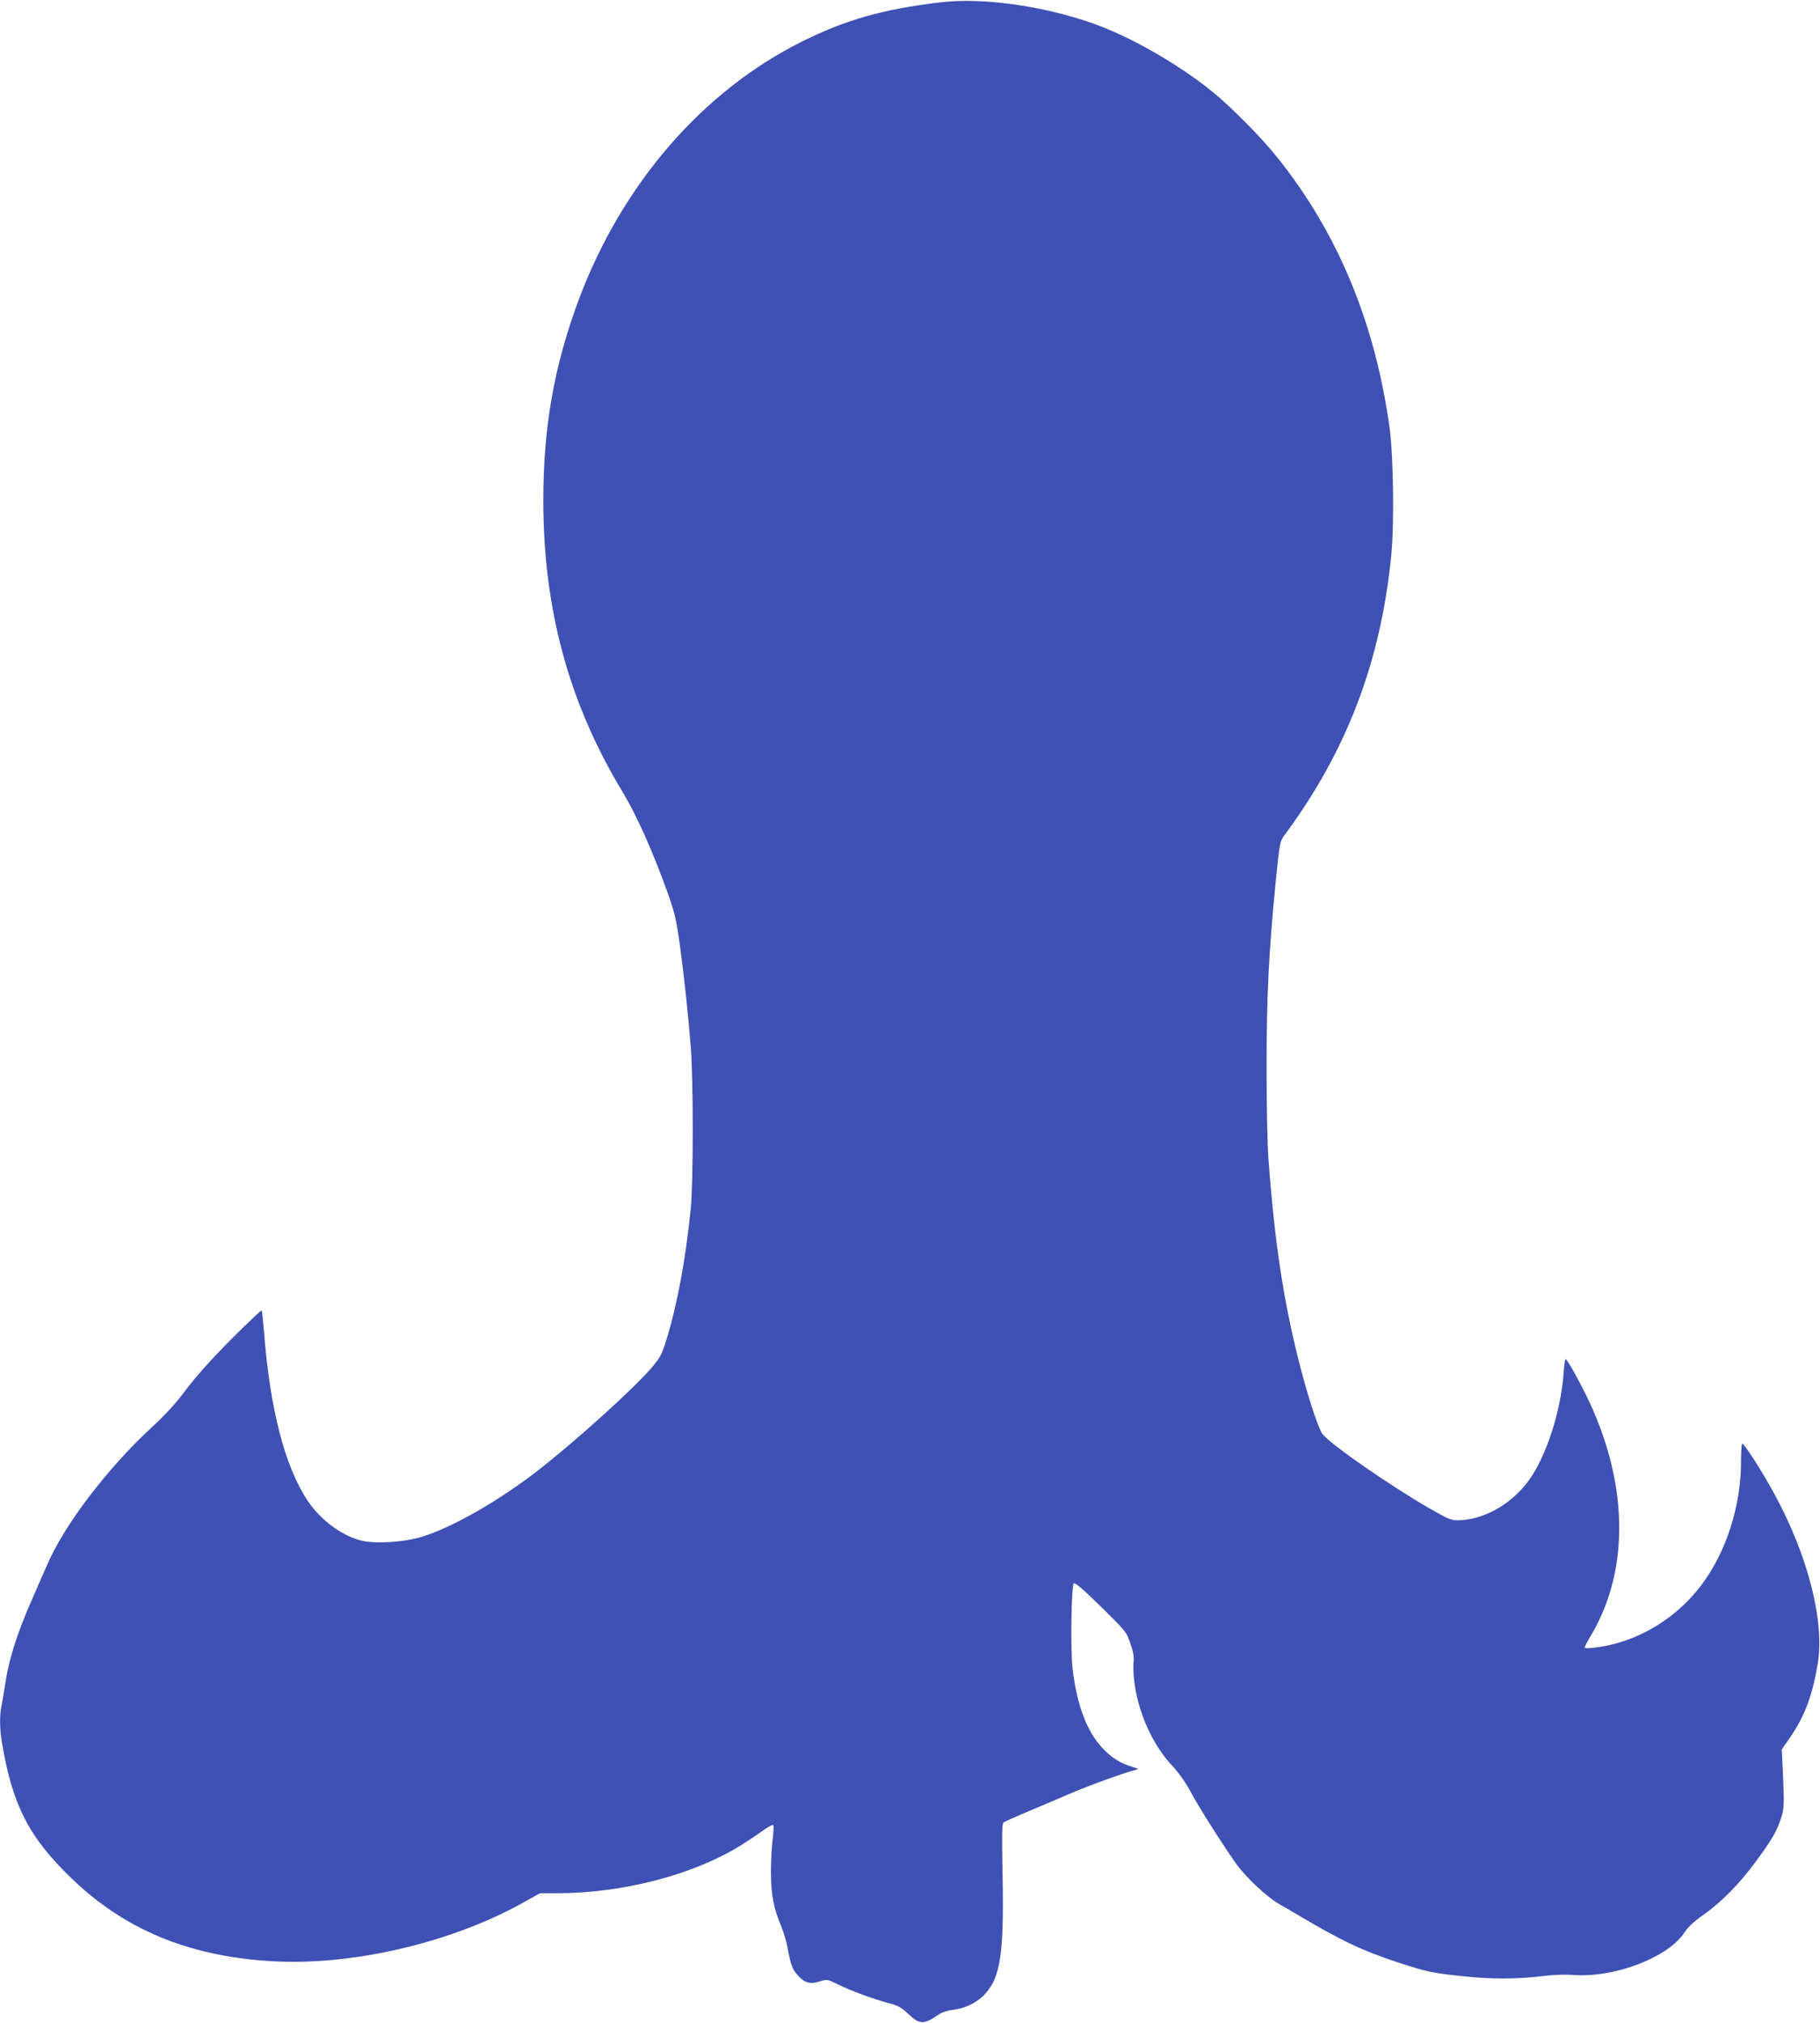 <?xml version="1.0" standalone="no"?>
<!DOCTYPE svg PUBLIC "-//W3C//DTD SVG 20010904//EN"
 "http://www.w3.org/TR/2001/REC-SVG-20010904/DTD/svg10.dtd">
<svg version="1.0" xmlns="http://www.w3.org/2000/svg"
 width="1152pt" height="1280pt" viewBox="0 0 1152 1280"
 preserveAspectRatio="xMidYMid meet">
<g transform="translate(0,1280) scale(0.1,-0.1)"
fill="#3f51b5" stroke="none">
<path d="M5950 12785 c-360 -43 -593 -109 -870 -246 -632 -313 -1145 -906
-1418 -1639 -154 -414 -223 -802 -223 -1265 0 -690 161 -1282 501 -1845 91
-151 192 -377 289 -648 42 -119 52 -162 75 -327 28 -212 49 -403 68 -635 17
-206 17 -866 0 -1030 -33 -325 -85 -603 -153 -825 -29 -95 -39 -113 -94 -179
-114 -133 -478 -462 -719 -650 -248 -193 -549 -365 -741 -422 -107 -32 -278
-43 -367 -25 -124 26 -264 127 -348 251 -146 216 -241 580 -279 1074 -6 70
-12 131 -15 134 -3 2 -90 -80 -194 -184 -123 -124 -220 -232 -282 -314 -65
-88 -131 -160 -219 -241 -283 -262 -555 -619 -664 -874 -19 -44 -60 -138 -91
-208 -100 -226 -152 -391 -176 -562 -7 -44 -16 -99 -21 -122 -12 -56 -11 -141
2 -222 66 -400 170 -605 441 -866 333 -322 736 -491 1252 -524 511 -34 1146
112 1608 370 l106 59 104 0 c417 0 858 114 1161 299 45 28 110 71 144 96 35
26 64 41 68 35 3 -5 1 -44 -4 -86 -6 -41 -11 -135 -11 -208 0 -145 17 -233 66
-348 14 -35 33 -97 40 -138 20 -107 31 -136 68 -174 41 -44 76 -53 135 -34 45
15 47 14 111 -17 82 -41 234 -97 325 -120 57 -15 79 -27 121 -66 77 -72 99
-72 198 -5 21 14 56 25 91 29 76 8 155 48 204 104 94 106 116 259 107 739 -5
263 -4 333 6 342 7 5 69 33 138 62 69 29 192 81 275 117 129 56 368 142 430
155 14 3 7 8 -25 17 -78 23 -135 58 -193 121 -99 106 -161 273 -188 501 -14
121 -8 524 8 540 7 7 62 -40 172 -148 158 -156 161 -159 186 -233 19 -55 24
-86 20 -116 -3 -23 -1 -81 5 -128 24 -192 116 -397 236 -525 46 -50 88 -109
122 -172 50 -94 182 -302 279 -442 61 -89 202 -222 282 -267 34 -19 88 -50
119 -69 277 -164 407 -226 647 -304 165 -54 204 -62 394 -82 178 -19 340 -19
496 0 71 9 153 12 200 8 266 -20 608 112 710 273 18 28 57 65 108 101 121 84
239 204 344 348 101 138 130 188 157 272 19 58 20 87 11 291 l-7 142 52 75
c94 137 141 263 176 469 44 266 -63 685 -274 1071 -82 151 -196 328 -205 319
-4 -4 -7 -56 -7 -115 0 -278 -94 -571 -251 -779 -134 -178 -328 -311 -539
-369 -82 -23 -200 -38 -200 -26 0 5 20 43 45 84 246 421 231 979 -42 1526 -56
112 -115 215 -124 215 -3 0 -9 -41 -12 -91 -18 -242 -111 -528 -222 -679 -111
-151 -289 -250 -451 -250 -39 0 -66 12 -177 76 -248 144 -605 390 -673 466
-25 27 -88 214 -144 430 -104 404 -161 772 -201 1313 -7 89 -12 348 -12 580 0
452 14 734 58 1178 25 246 26 253 55 292 392 528 609 1094 676 1769 20 197 14
627 -10 806 -92 668 -328 1236 -712 1715 -104 130 -295 322 -414 418 -218 176
-523 349 -758 431 -319 111 -696 163 -962 131z"/>
</g>
</svg>
